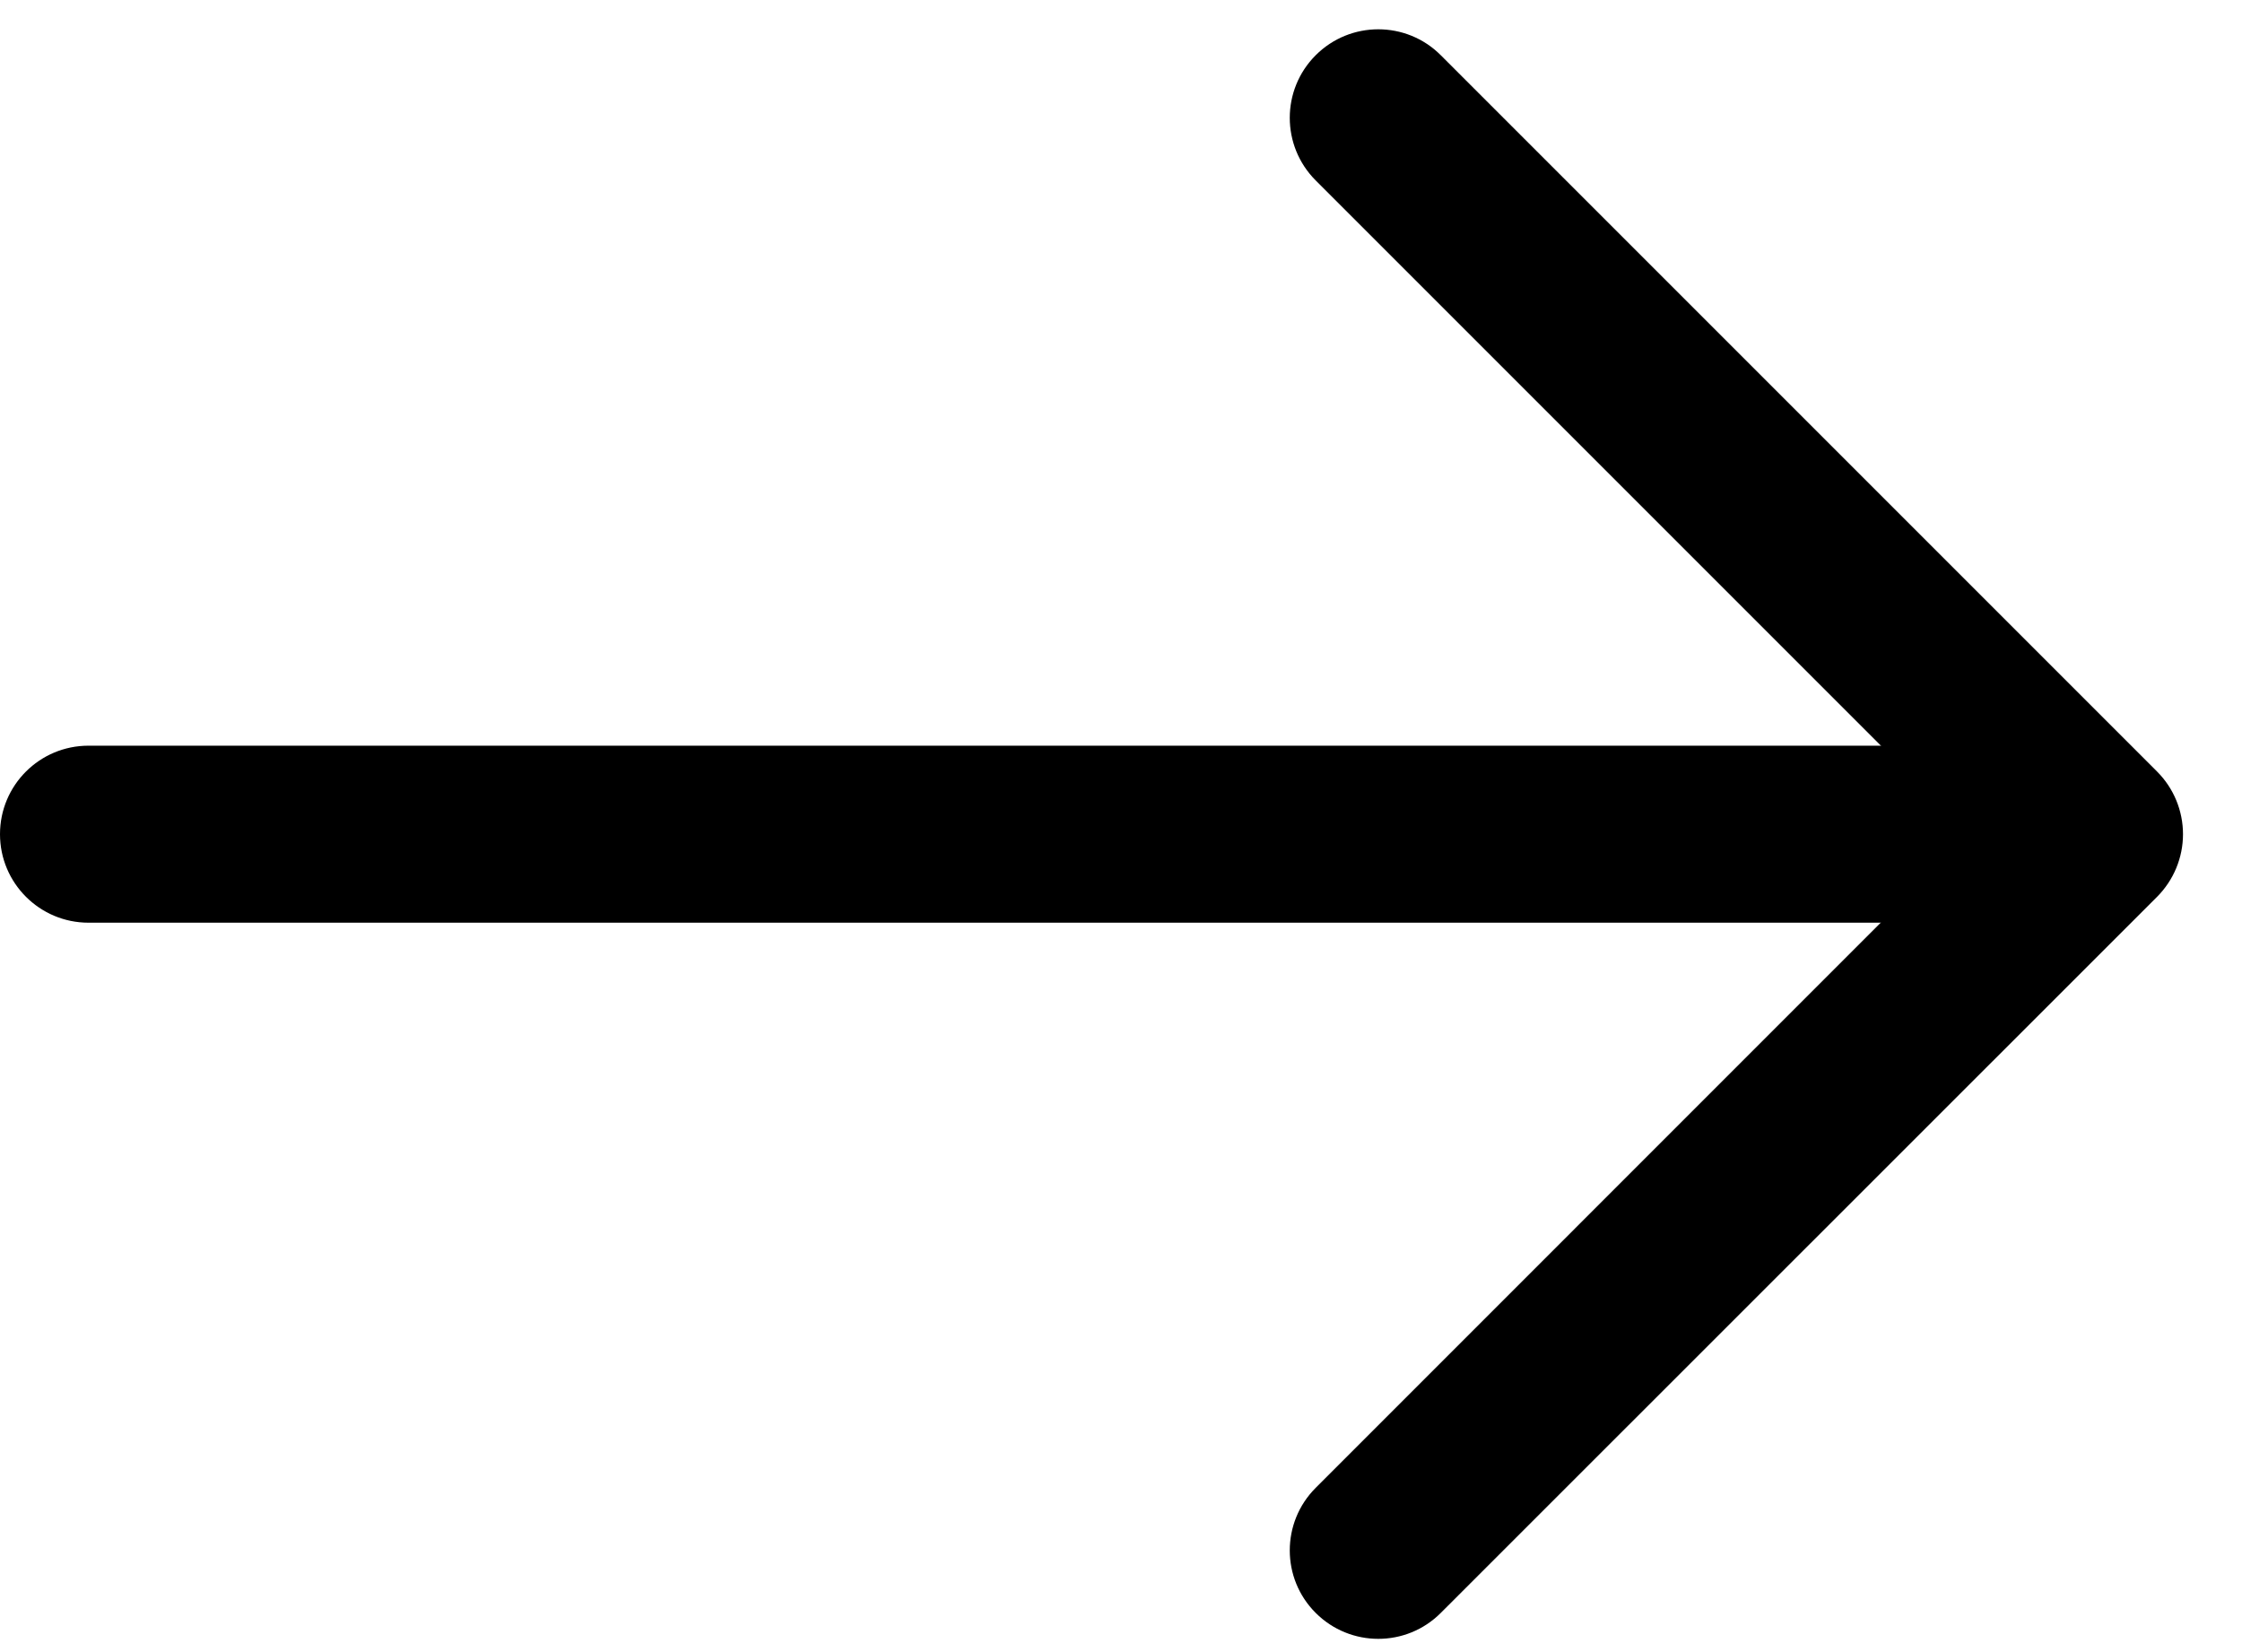 <svg width="19" height="14" viewBox="0 0 19 14" fill="none" xmlns="http://www.w3.org/2000/svg">
<path d="M11.15 0.468C11.443 0.175 11.918 0.175 12.21 0.468L18.281 6.539C18.421 6.679 18.5 6.87 18.5 7.069C18.5 7.268 18.421 7.458 18.281 7.599L12.21 13.668C11.918 13.961 11.443 13.961 11.15 13.668C10.857 13.376 10.857 12.901 11.15 12.608L16.689 7.068L11.15 1.529C10.857 1.236 10.857 0.761 11.15 0.468Z" fill="black"/>
<path d="M17.58 6.319C17.994 6.319 18.33 6.654 18.33 7.069C18.33 7.483 17.994 7.819 17.58 7.819H0.75C0.336 7.819 0 7.483 0 7.069C0 6.654 0.336 6.319 0.75 6.319H17.58Z" fill="black"/>
</svg>
